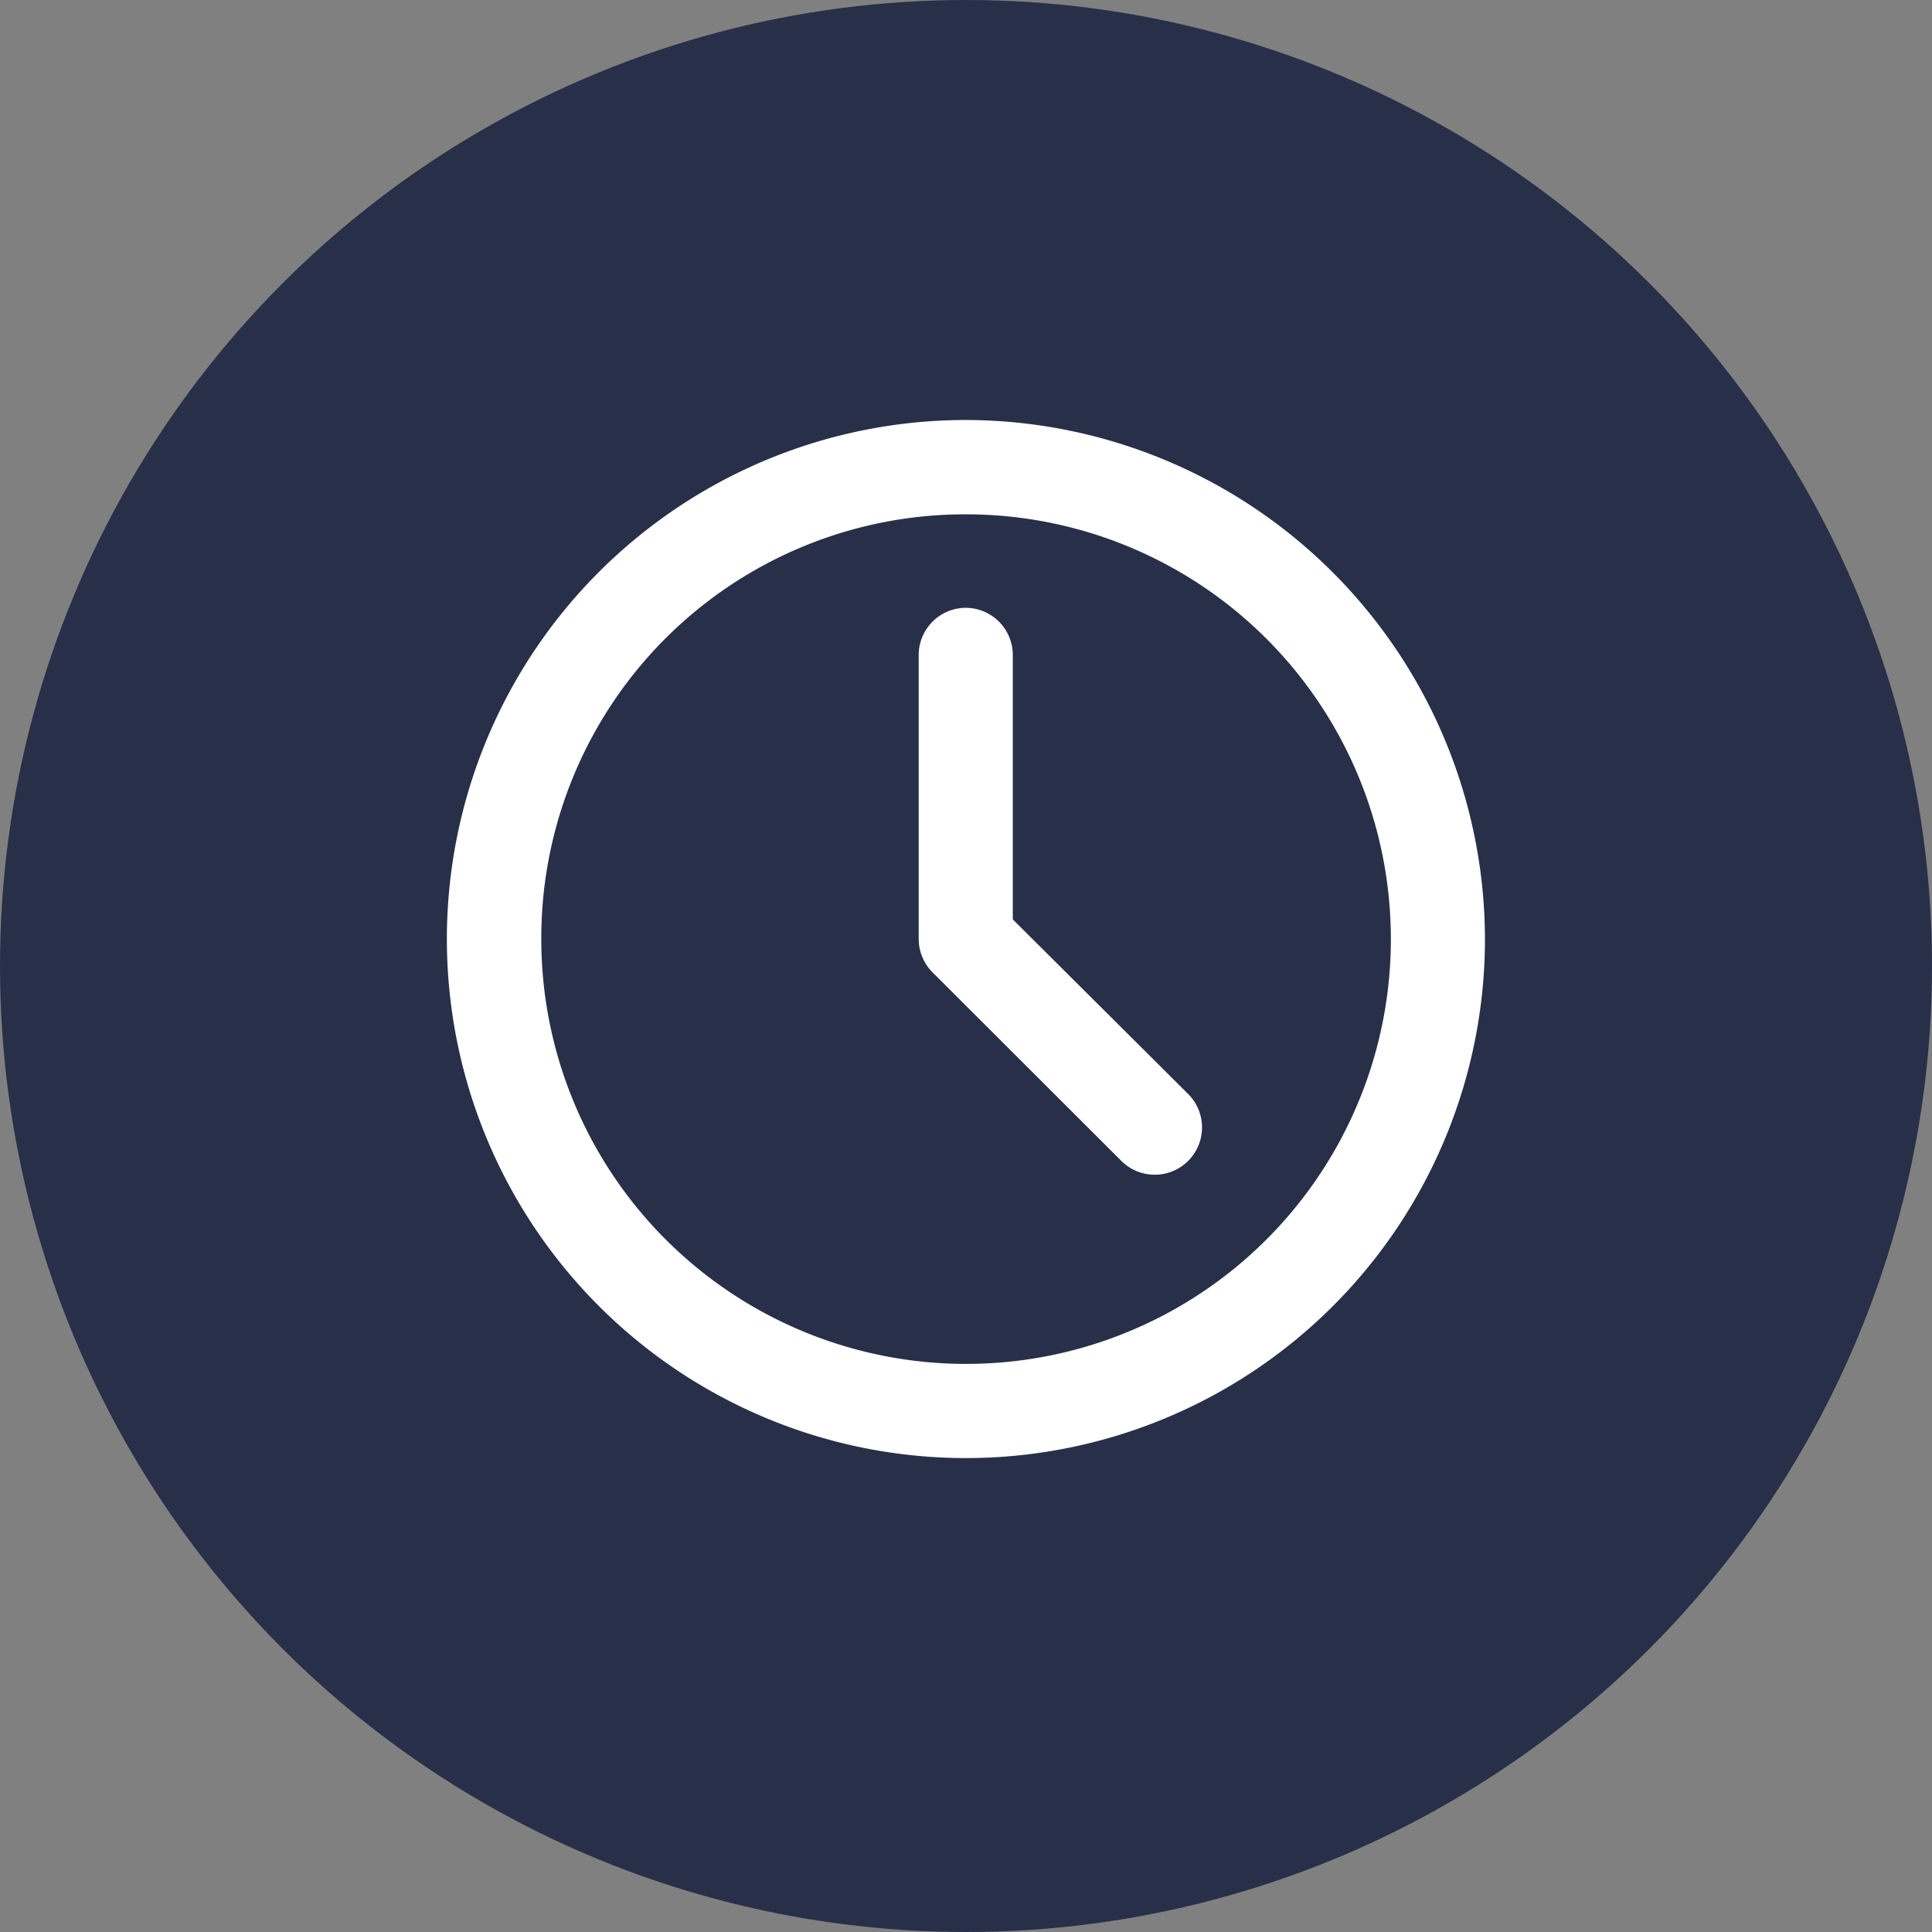 <svg xmlns="http://www.w3.org/2000/svg" width="23" height="23" viewBox="0 0 23 23">
  <rect x="0" y="0" width="23" height="23" fill="#808080" stroke="none"/>
  <g id="email" transform="translate(-283 -472)">
    <circle id="Ellipse_62" data-name="Ellipse 62" cx="11.5" cy="11.5" r="11.5" transform="translate(283 472)" fill="#282f48"/>
    <path id="Path_309412" data-name="Path 309412" d="M6.445.264a6.179,6.179,0,1,0,6.176,6.177A6.19,6.19,0,0,0,6.445.264Zm0,1.123A5.057,5.057,0,1,1,1.387,6.442,5.045,5.045,0,0,1,6.445,1.387ZM6.436,2.5a.562.562,0,0,0-.556.573V6.442a.562.562,0,0,0,.167.4L8.294,9.086a.562.562,0,1,0,.792-.8L7,6.209V3.075A.562.562,0,0,0,6.436,2.5Z" transform="translate(288.057 476.736)" fill="#fff" fill-rule="evenodd"/>
  </g>
</svg>
